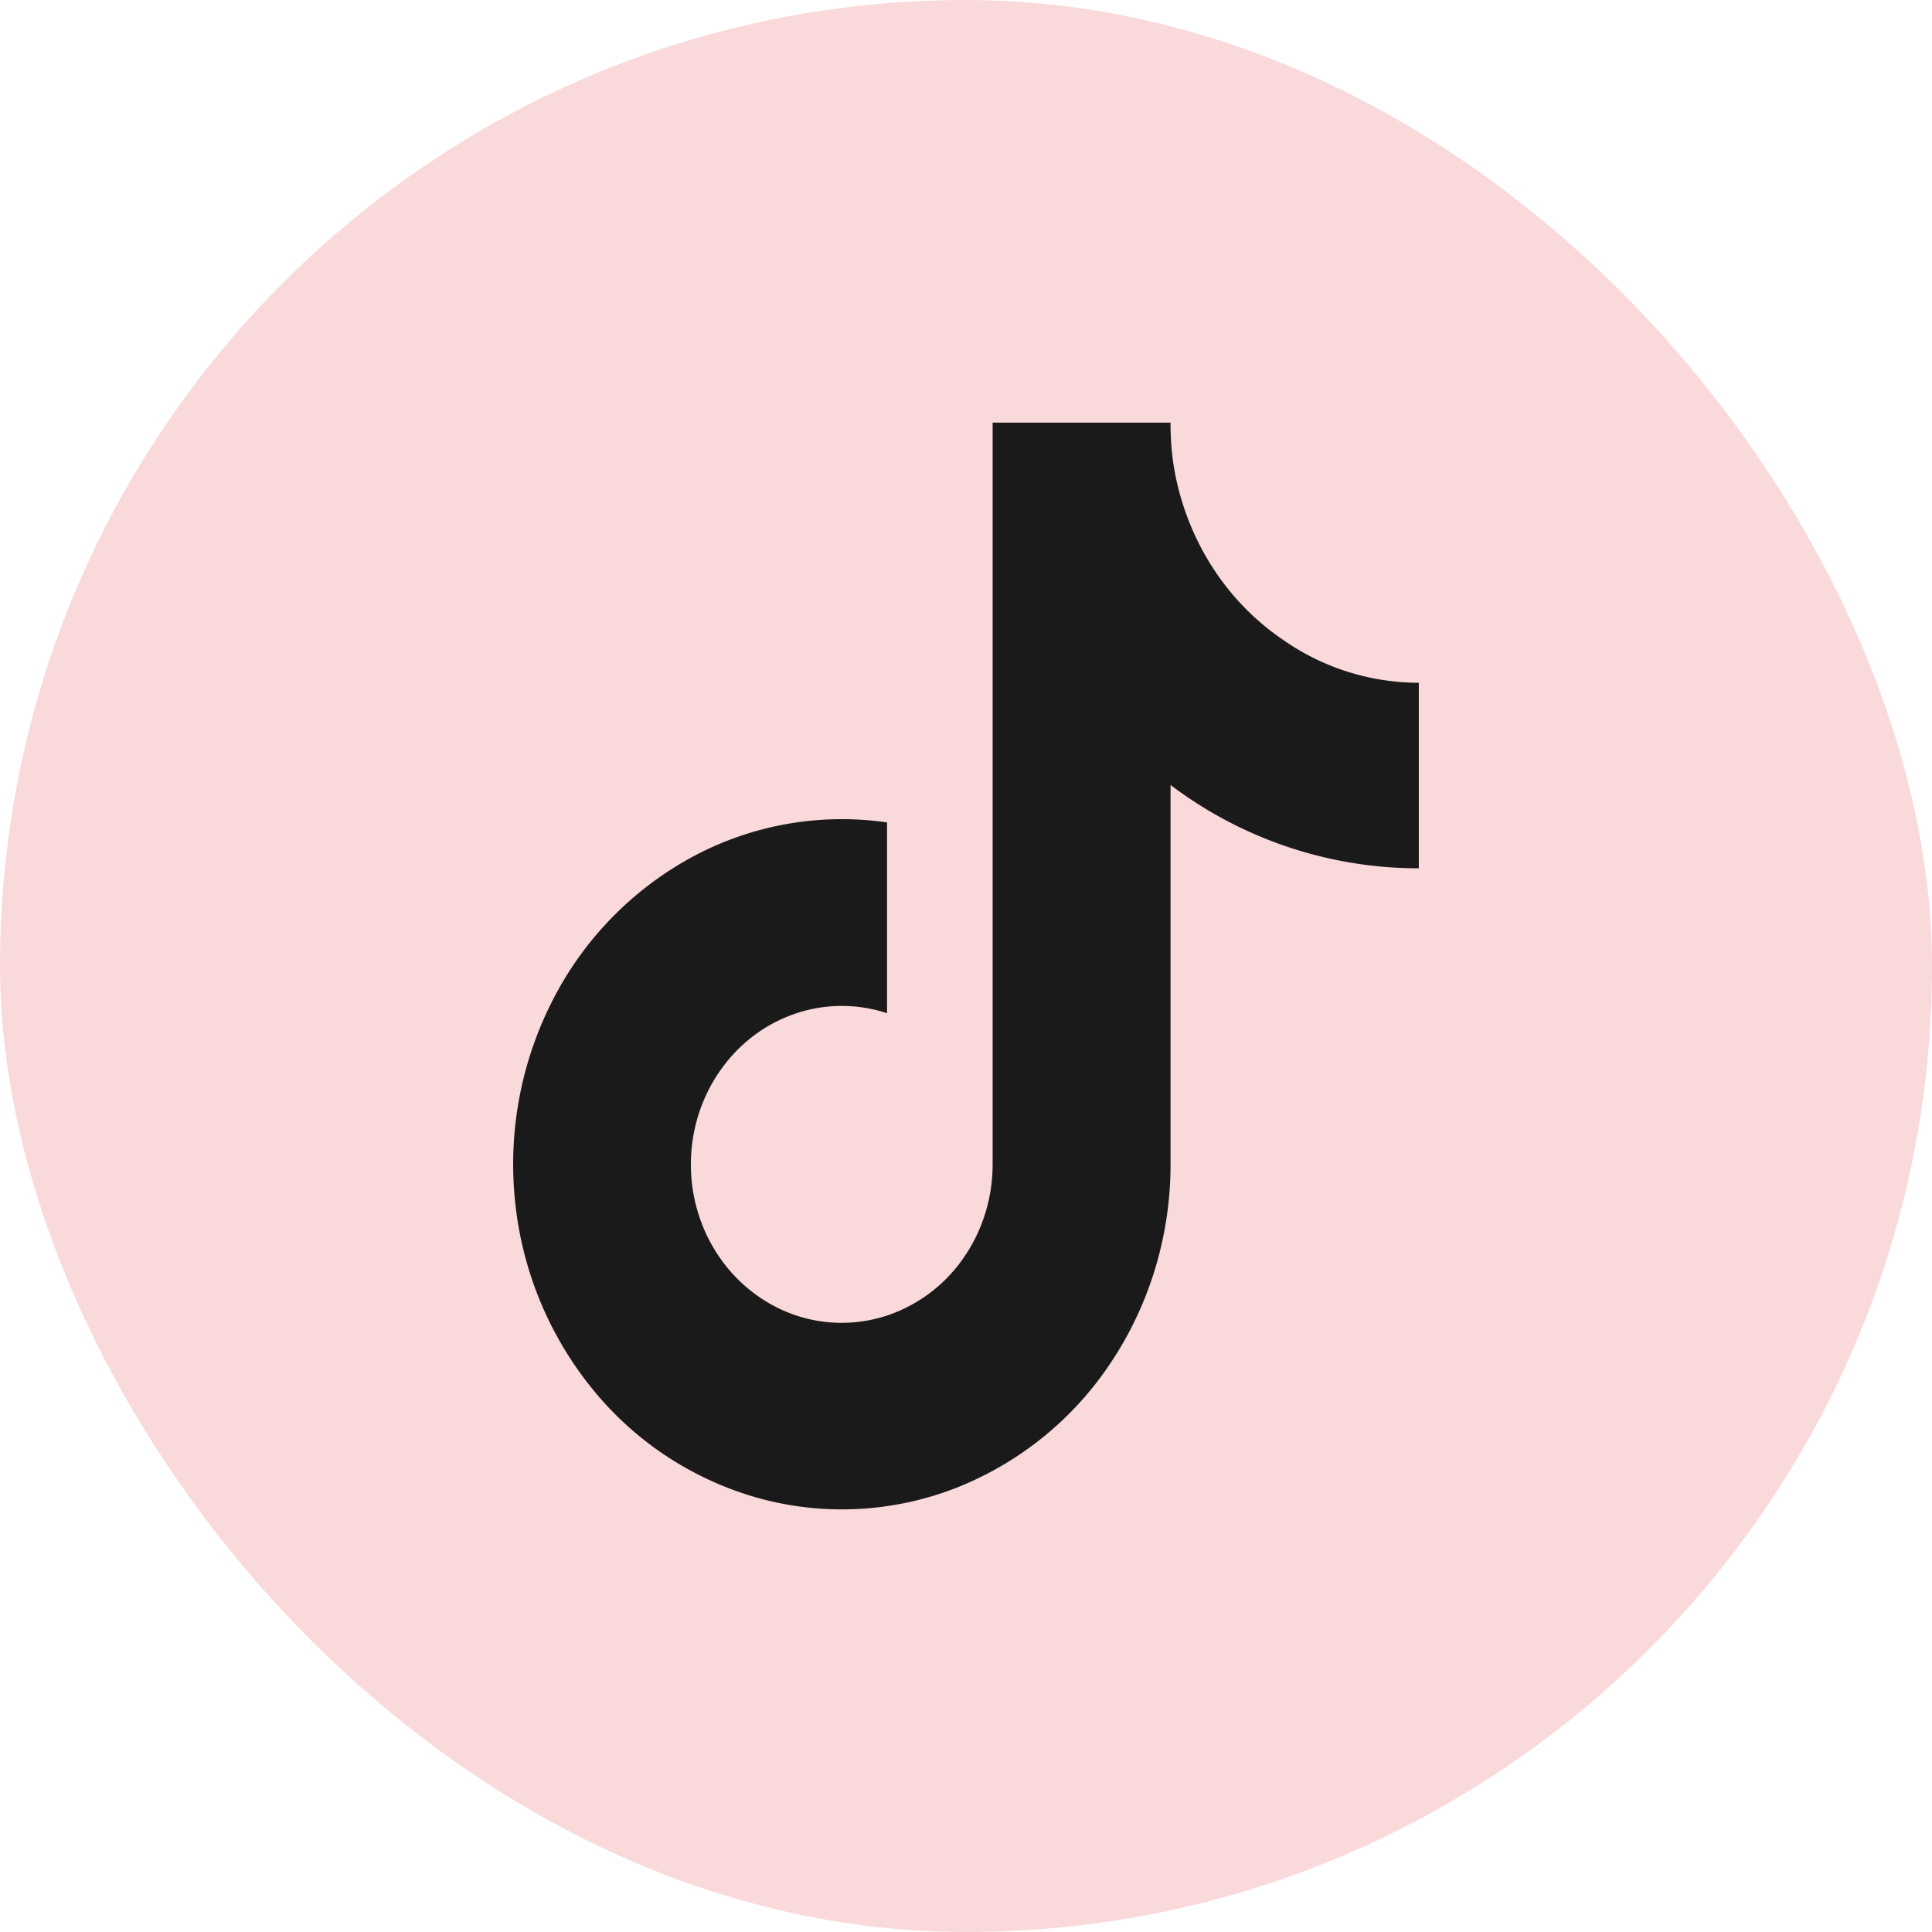 <svg xmlns="http://www.w3.org/2000/svg" width="32" height="32" fill="none"><rect width="32" height="32" fill="#FAD9DB" rx="16"/><path fill="#1A1A1A" d="M23.5 14.382a6.81 6.81 0 0 1-4.112-1.38v6.284c0 1.164-.34 2.3-.971 3.256a5.49 5.49 0 0 1-2.565 2.096 5.2 5.2 0 0 1-3.245.187 5.41 5.41 0 0 1-2.769-1.788 5.859 5.859 0 0 1-1.305-3.125 5.96 5.96 0 0 1 .623-3.349 5.577 5.577 0 0 1 2.33-2.38 5.217 5.217 0 0 1 3.206-.561v3.16a2.387 2.387 0 0 0-1.542.015c-.5.175-.934.512-1.24.962-.307.45-.47.99-.467 1.543.003.553.172 1.09.484 1.536.312.446.75.777 1.25.947a2.391 2.391 0 0 0 1.543-.005 2.51 2.51 0 0 0 1.245-.954c.31-.448.476-.987.476-1.54V7h2.947c-.002.261.019.522.063.78.102.574.315 1.12.625 1.606.31.485.712.898 1.18 1.215a3.93 3.93 0 0 0 2.244.708v3.073Z"/></svg>